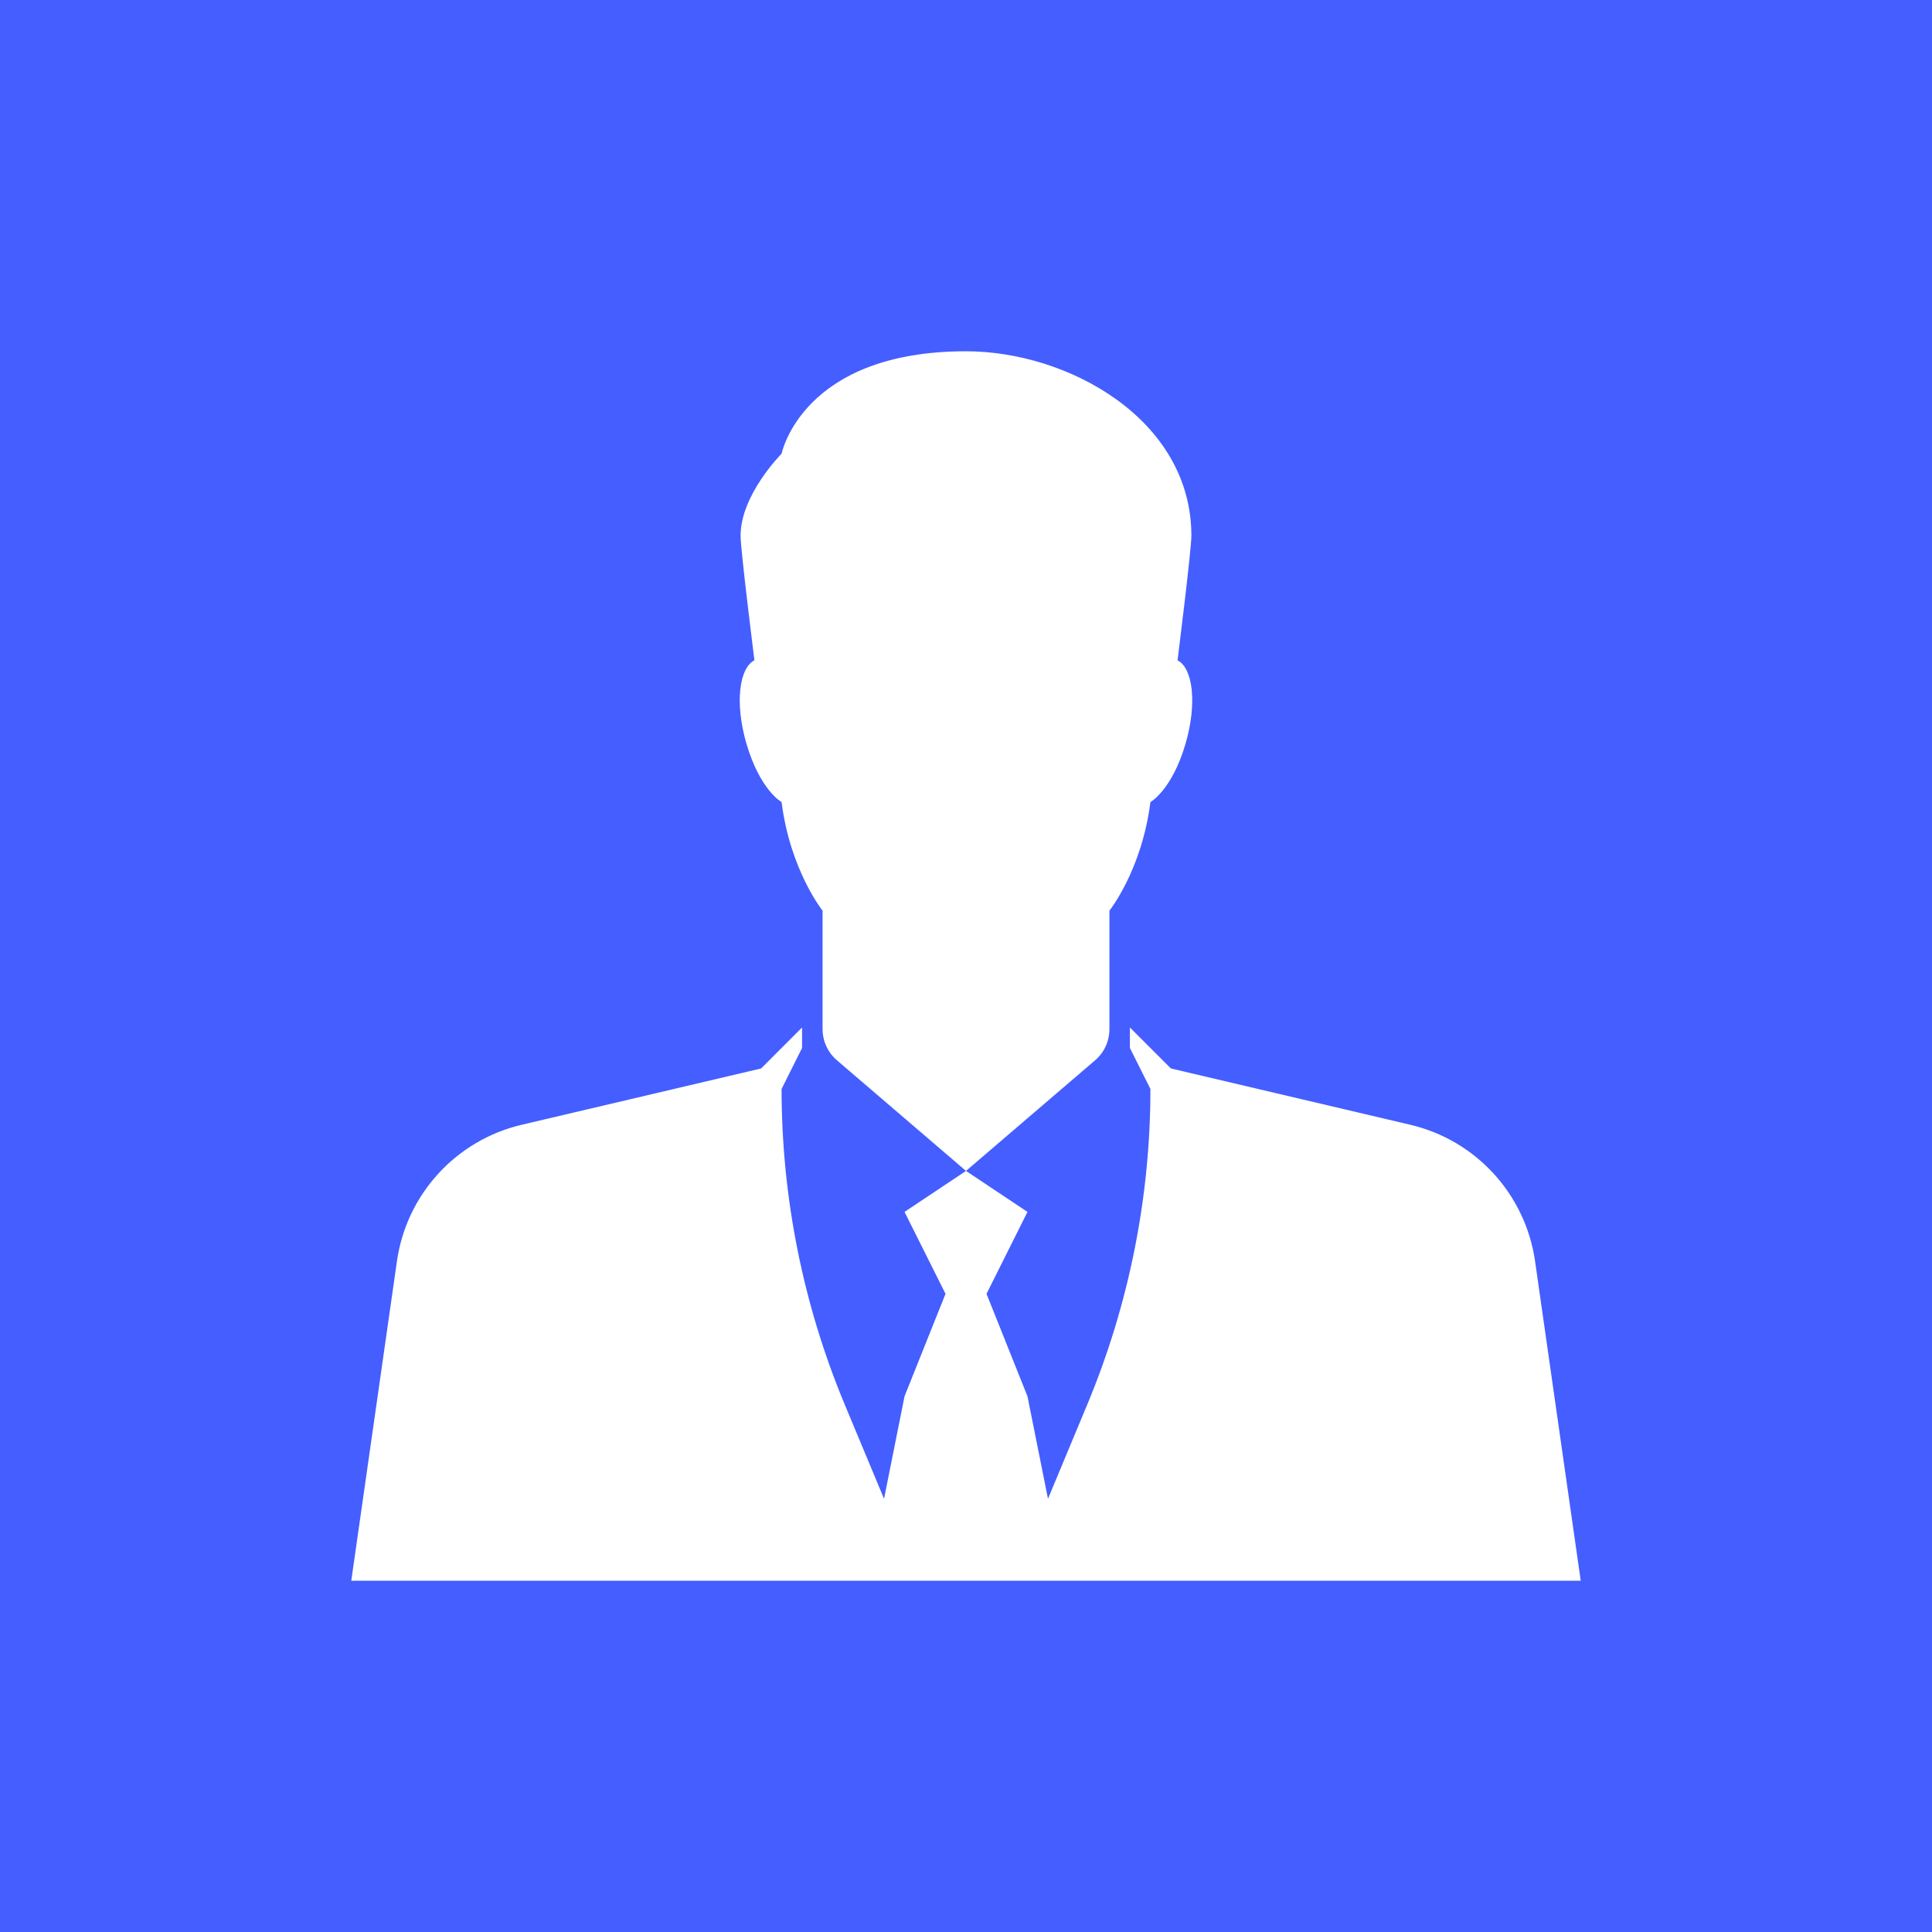 <?xml version="1.0" encoding="UTF-8"?>
<svg width="55px" height="55px" viewBox="0 0 55 55" version="1.1" xmlns="http://www.w3.org/2000/svg" xmlns:xlink="http://www.w3.org/1999/xlink">
    <title>85D47A07-ACC4-42DB-9708-9B899B65CE60</title>
    <g id="Page-1" stroke="none" stroke-width="1" fill="none" fill-rule="evenodd">
        <g id="Insurance-Mobile-App-Development" transform="translate(-602, -7268)">
            <g id="Group-14" transform="translate(602, 7268)">
                <rect id="Rectangle" fill="#445EFF" x="0" y="0" width="55" height="55"></rect>
                <g id="noun-agent-1085380" transform="translate(10, 10)" fill="#FFFFFF" fill-rule="nonzero">
                    <path d="M35,35 L-2.96055949e-15,35 L1.3,25.903 C1.571,24.001 2.981,22.46 4.85,22.02 L11.667,20.417 L12.833,19.25 L12.833,19.834 L12.25,21 C12.25,24.081 12.86,27.131 14.044,29.975 L15.167,32.667 L15.75,29.75 L16.917,26.833 L15.75,24.5 L17.5,23.334 L19.25,24.5 L18.084,26.833 L19.25,29.75 L19.834,32.667 L20.956,29.975 C22.14,27.131 22.75,24.08 22.75,21 L22.166,19.834 L22.166,19.25 L23.333,20.417 L30.149,22.02 C32.019,22.46 33.428,24.002 33.7,25.903 L35,35 Z M21.583,19.297 L21.583,15.925 C21.583,15.925 22.503,14.776 22.75,12.833 C22.75,12.833 23.363,12.497 23.751,11.168 C24.085,10.021 23.957,9.018 23.522,8.797 C23.522,8.797 23.916,5.668 23.916,5.25 C23.916,1.944 20.416,0 17.499,0 C12.833,0 12.25,2.917 12.25,2.917 C12.25,2.917 11.083,4.083 11.083,5.25 C11.083,5.667 11.477,8.797 11.477,8.797 C11.042,9.018 10.914,10.021 11.249,11.168 C11.637,12.497 12.25,12.834 12.25,12.834 C12.496,14.775 13.417,15.925 13.417,15.925 L13.417,19.297 C13.417,19.638 13.566,19.962 13.824,20.183 L17.5,23.334 L21.176,20.184 C21.435,19.962 21.583,19.638 21.583,19.297 L21.583,19.297 Z" id="Shape"></path>
                </g>
            </g>
        </g>
    </g>
</svg>